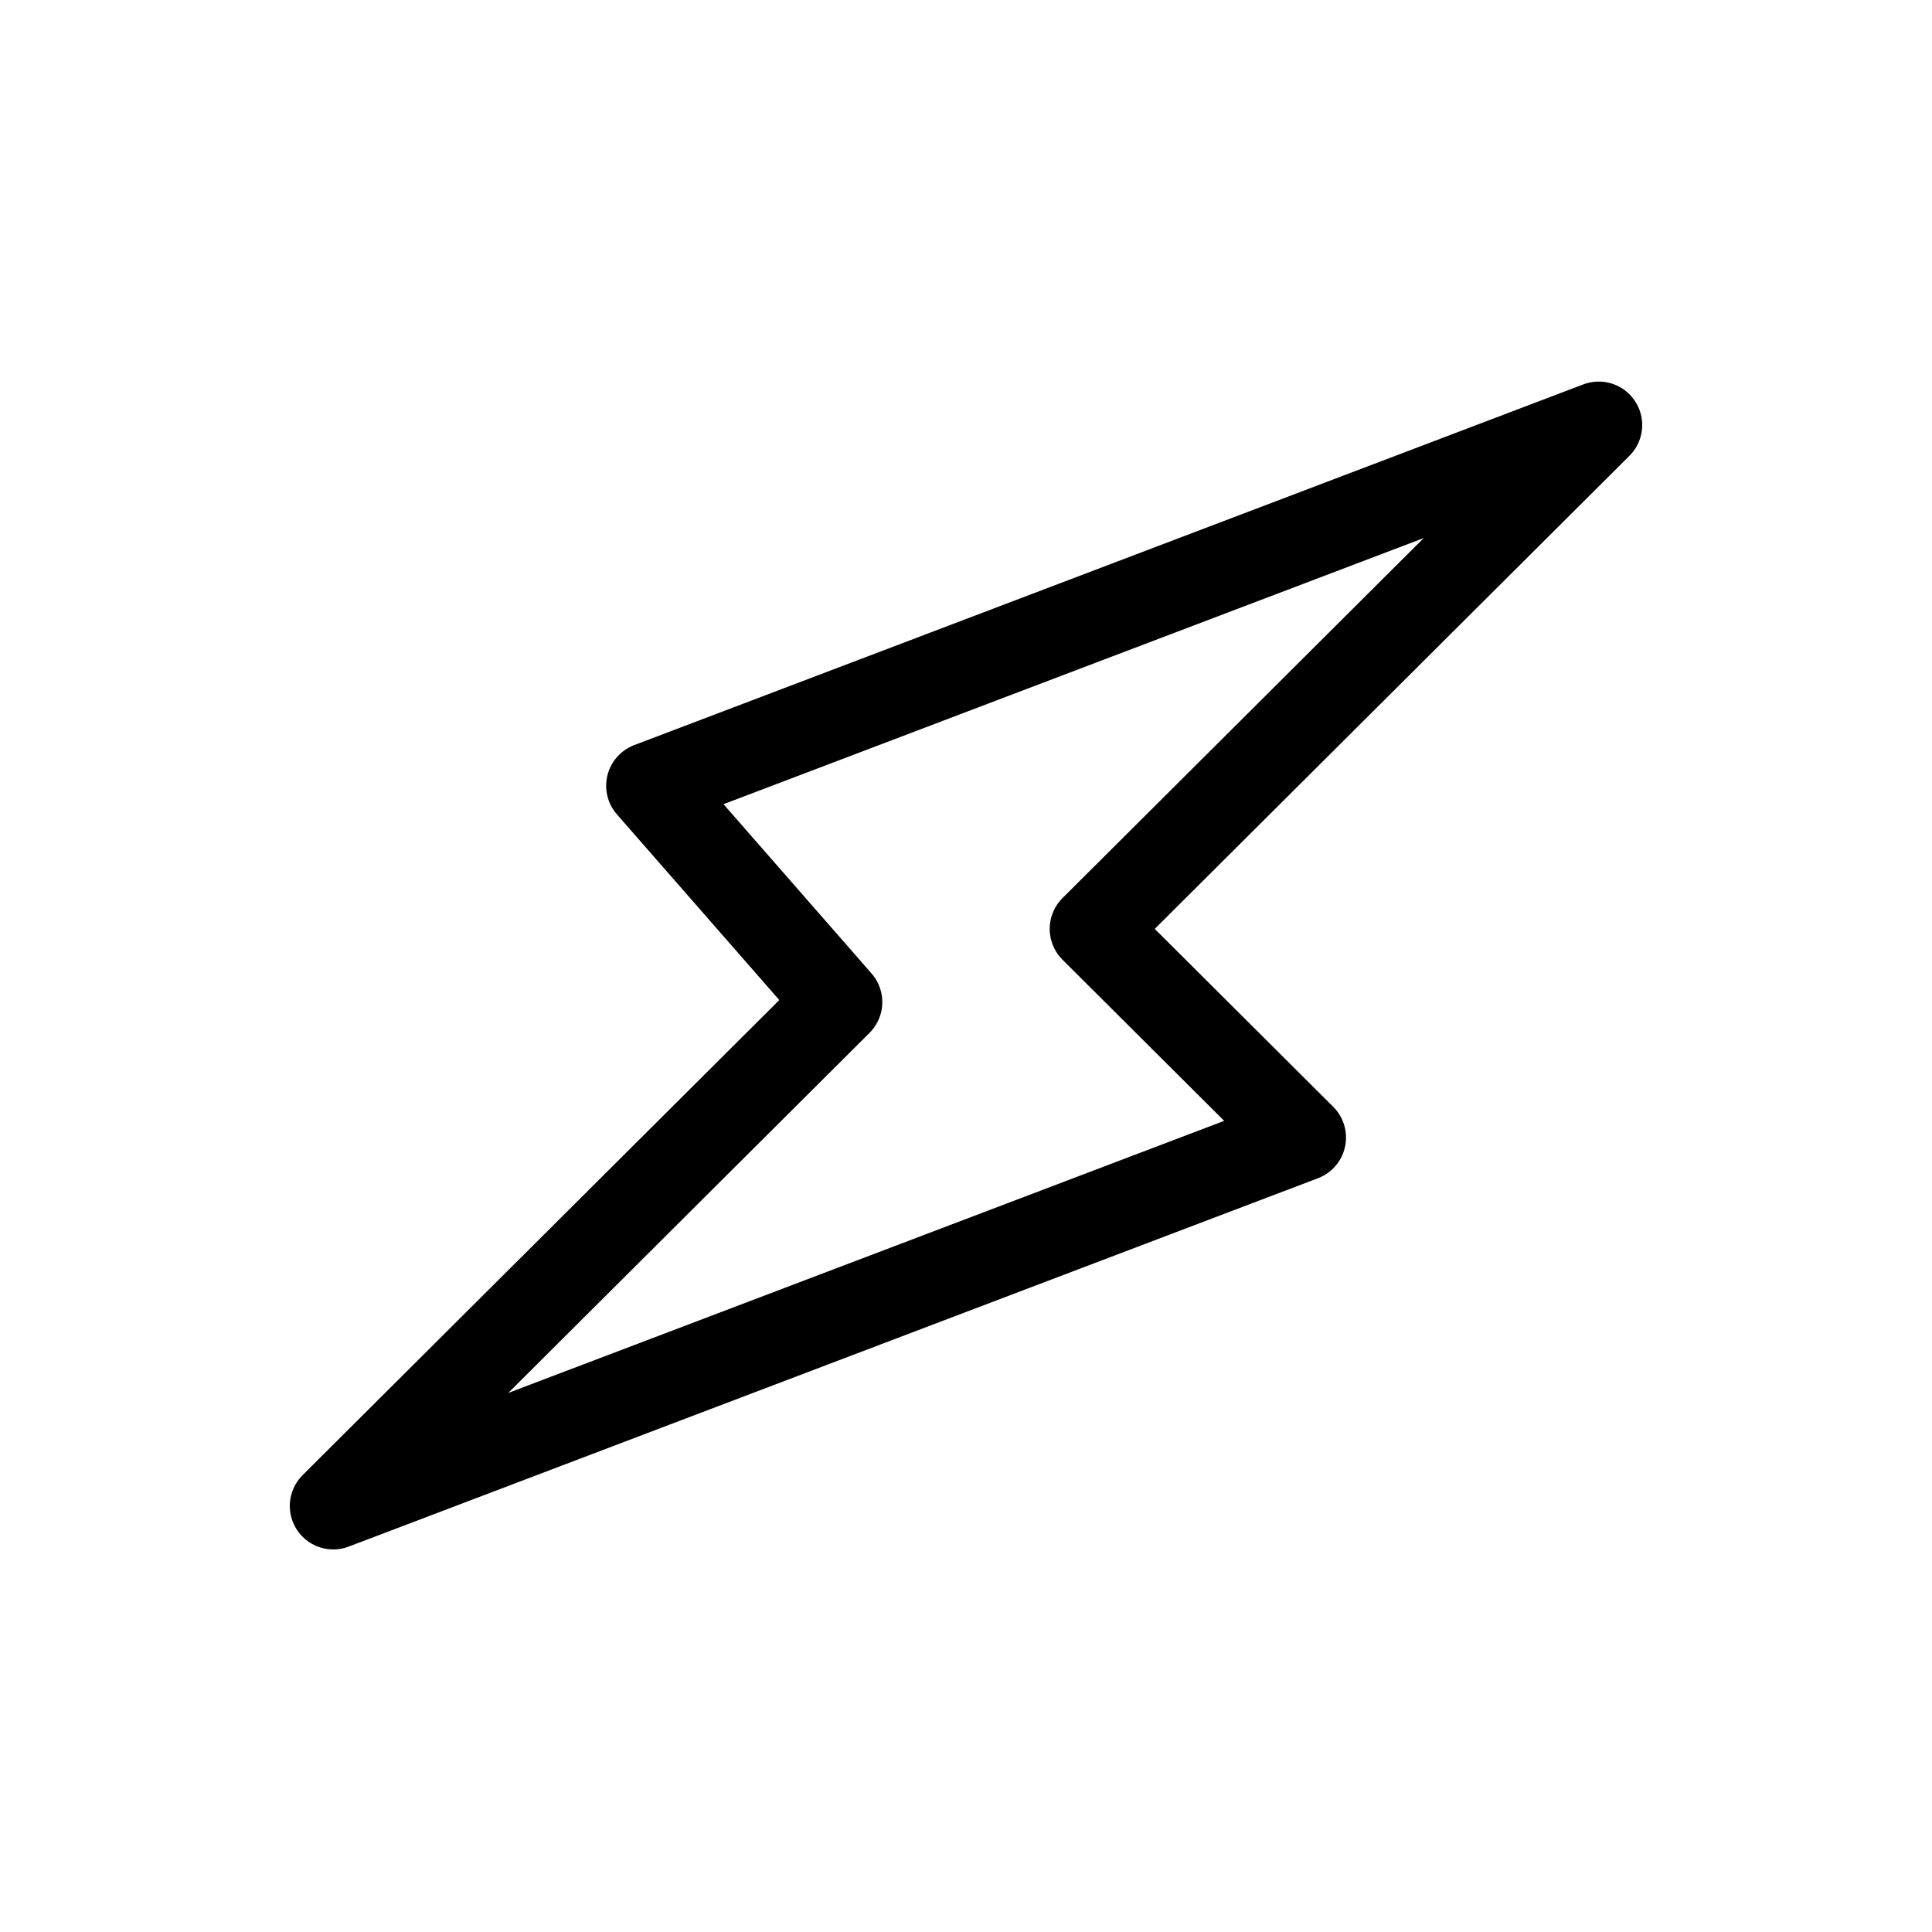 <svg width="800" height="800" viewBox="0 0 800 800" fill="none" xmlns="http://www.w3.org/2000/svg">
<path d="M347.343 414.947L138 623.583L539.351 471.047L452.657 384.636L662 176L269 325.365L347.343 414.947Z" stroke="#4A90E2" style="stroke:#4A90E2;stroke:color(display-p3 0.29 0.565 0.886);stroke-opacity:1;" stroke-width="36" stroke-linecap="round" stroke-linejoin="round"/>
</svg>
